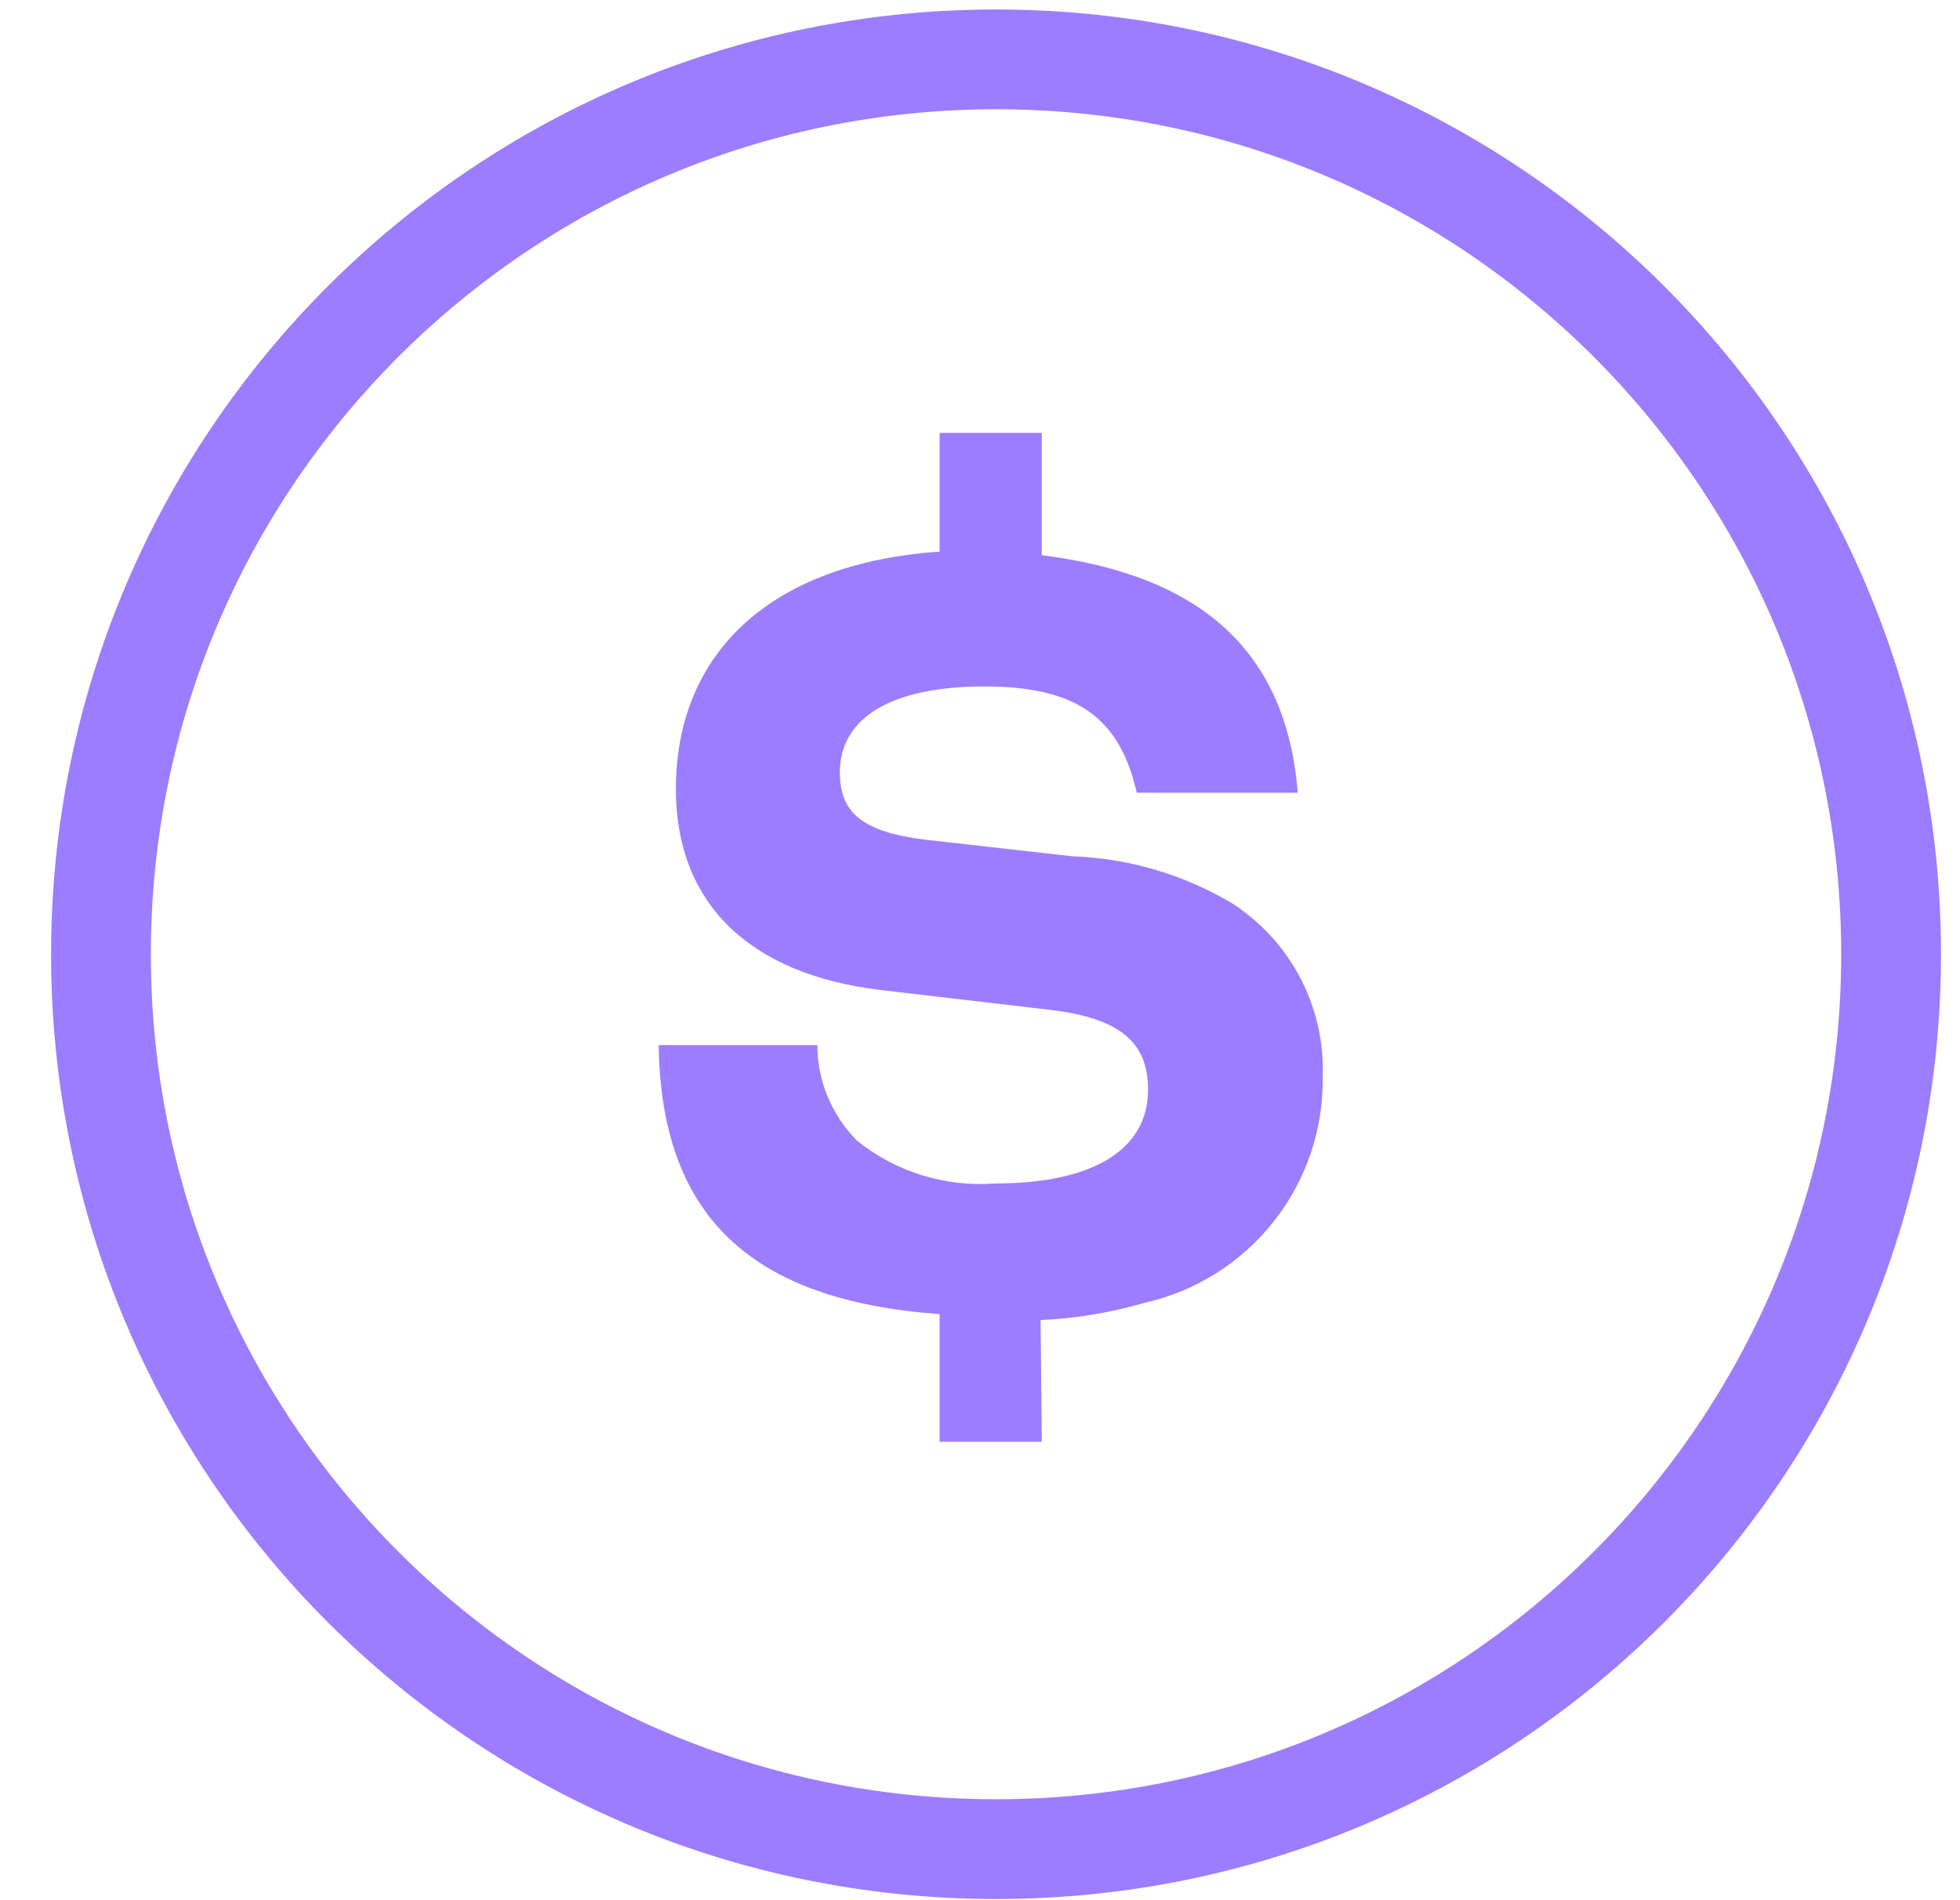 <?xml version="1.0" encoding="UTF-8"?> <svg xmlns="http://www.w3.org/2000/svg" width="33" height="32" viewBox="0 0 33 32" fill="none"> <path d="M16.77 31.14C25.093 31.14 31.84 24.393 31.84 16.07C31.84 7.747 25.093 1 16.77 1C8.447 1 1.7 7.747 1.7 16.07C1.7 24.393 8.447 31.14 16.77 31.14Z" stroke="#9C7CFF" stroke-width="1.68" stroke-miterlimit="10" stroke-linecap="round"></path> <path d="M17.54 24.28H15.82V22.13C12.63 21.9 11.13 20.47 11.09 17.6H13.76C13.763 18.204 14.004 18.782 14.43 19.21C15.086 19.739 15.92 19.996 16.76 19.93C18.4 19.93 19.33 19.36 19.33 18.35C19.33 17.55 18.85 17.15 17.71 17.01L14.81 16.67C12.6 16.4 11.38 15.2 11.38 13.29C11.38 10.96 13.02 9.48 15.82 9.29V7.29H17.54V9.35C20.25 9.69 21.66 10.99 21.85 13.35H19.14C18.85 12.09 18.14 11.56 16.57 11.56C15 11.56 14.14 12.09 14.14 13.01C14.14 13.7 14.54 14.01 15.57 14.14L18.05 14.42C18.999 14.453 19.924 14.725 20.74 15.21C21.228 15.523 21.626 15.958 21.894 16.472C22.162 16.986 22.292 17.561 22.27 18.14C22.282 19.022 21.991 19.88 21.444 20.572C20.898 21.264 20.13 21.747 19.27 21.94C18.7 22.106 18.113 22.204 17.52 22.23L17.54 24.28Z" fill="#9C7CFF"></path> </svg> 